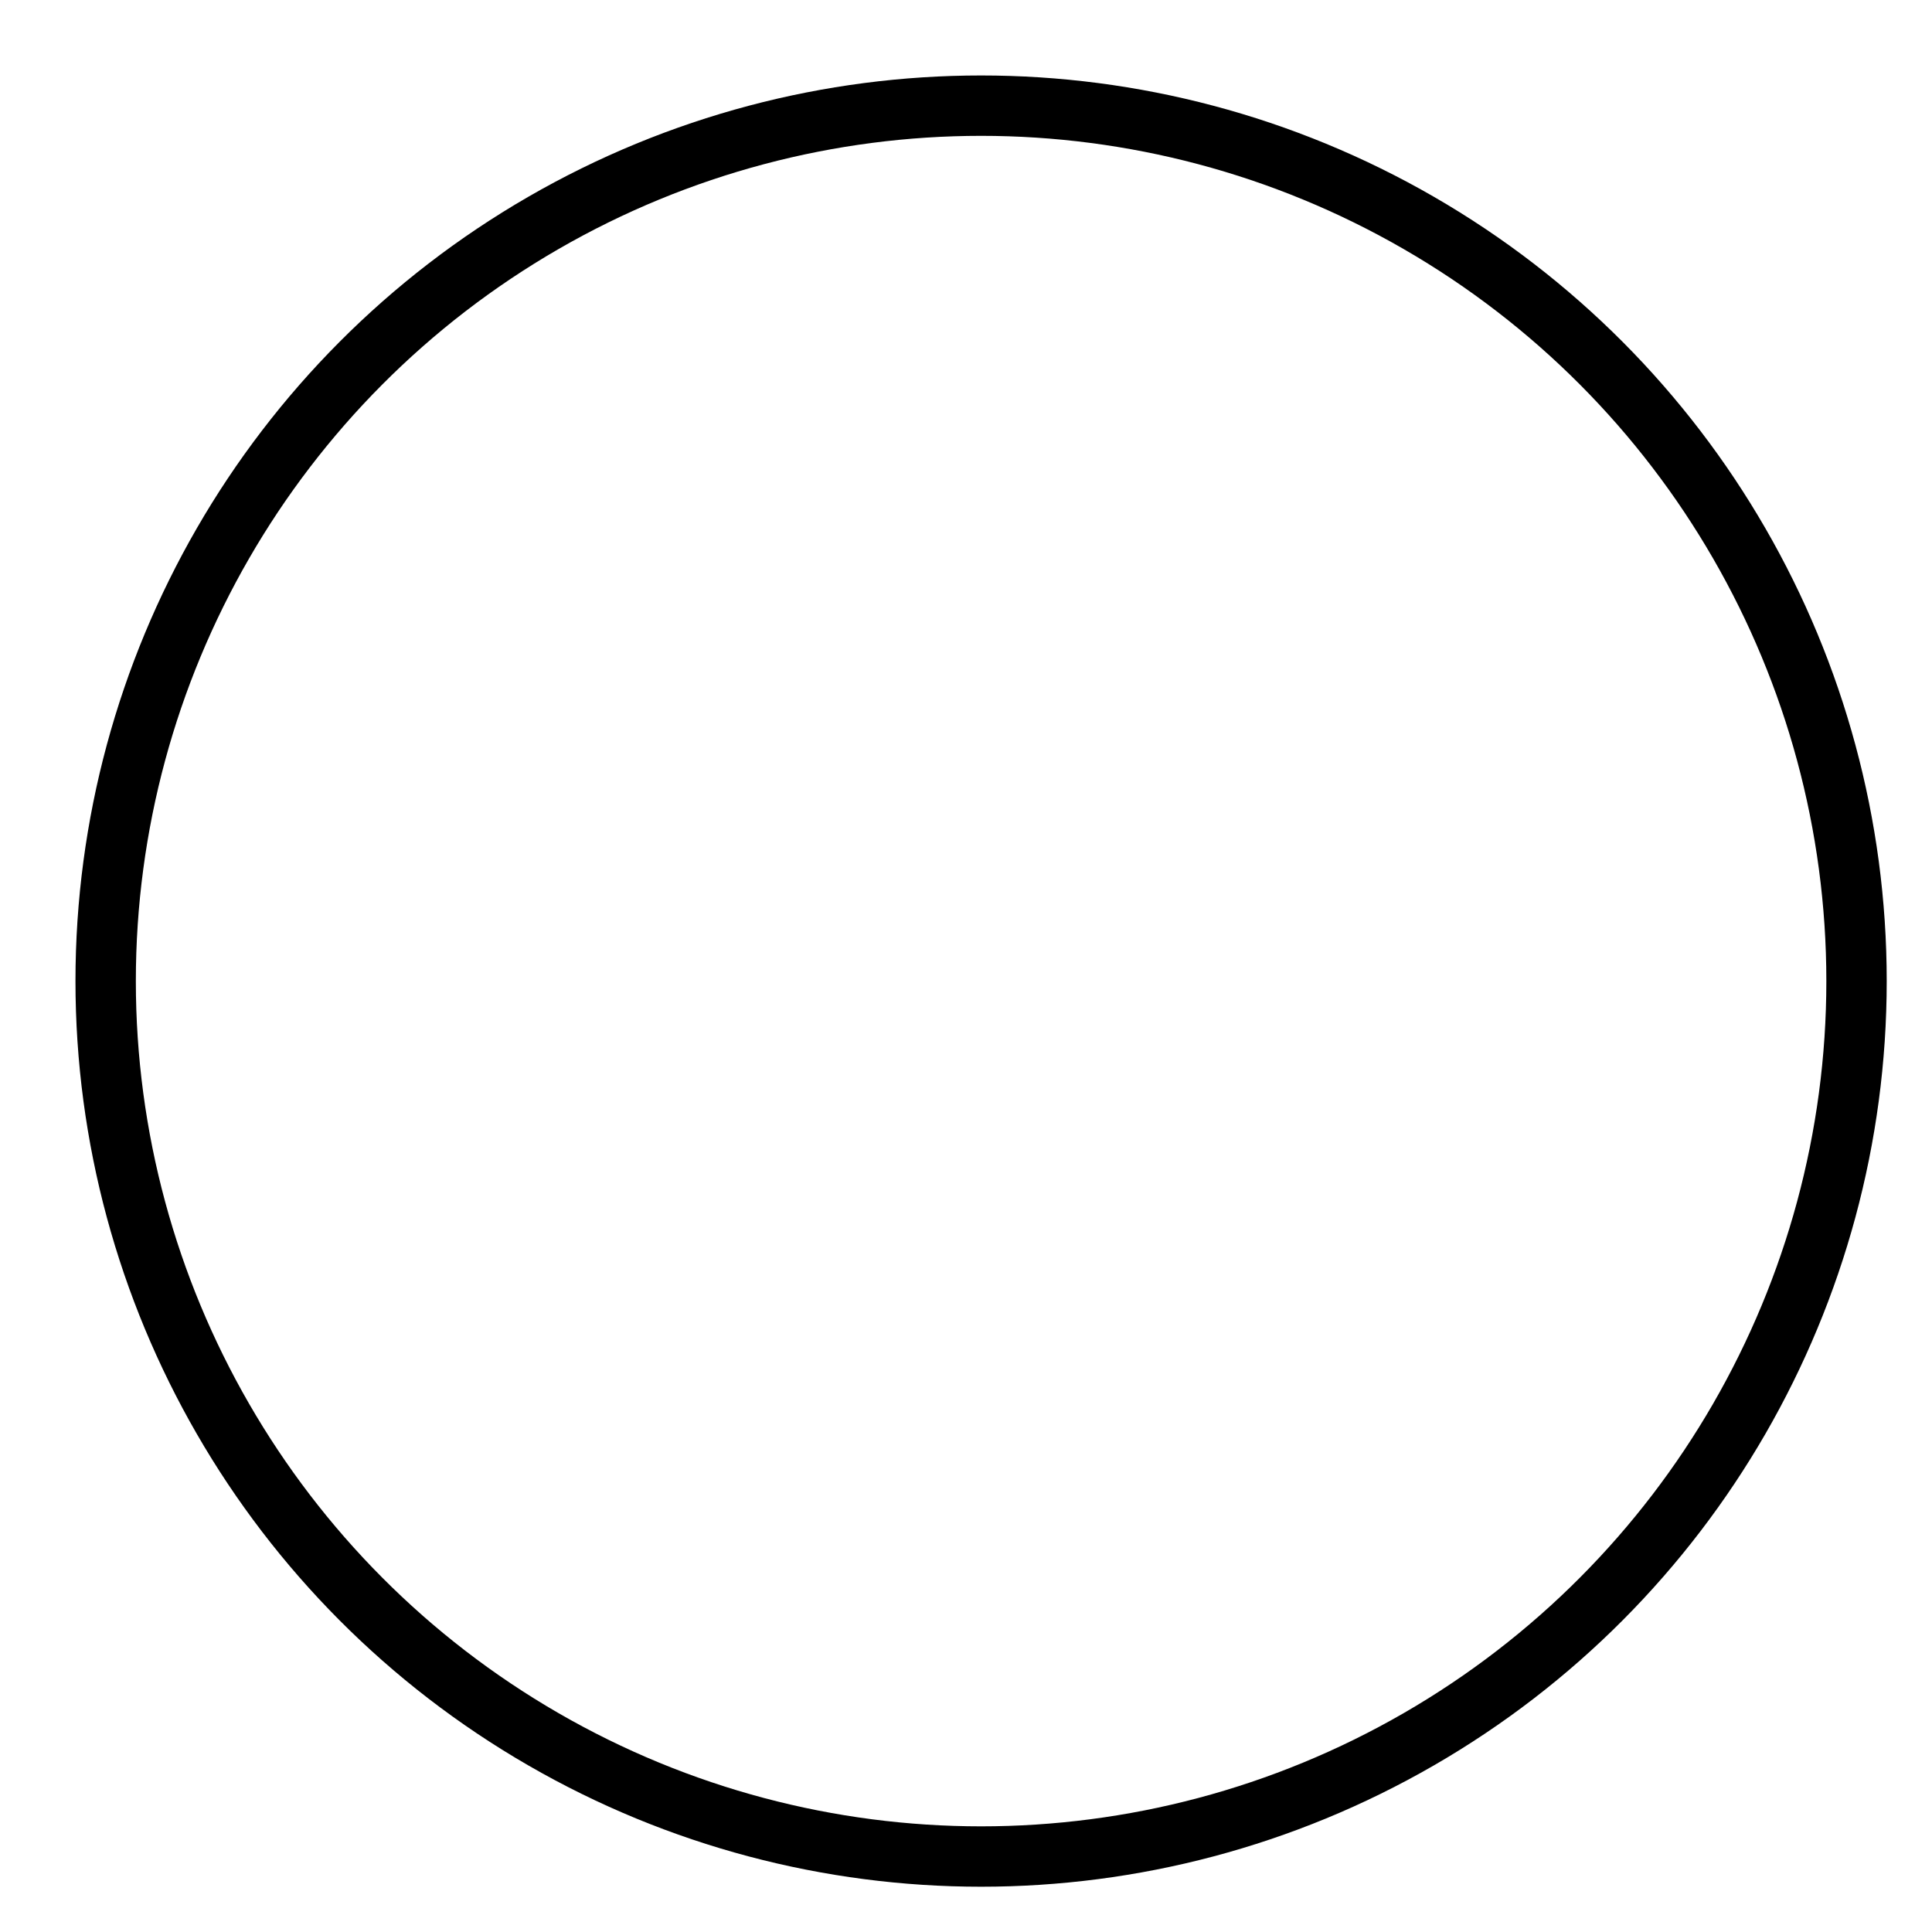 <svg xmlns="http://www.w3.org/2000/svg" xmlns:xlink="http://www.w3.org/1999/xlink" x="0px" y="0px" width="64px" height="64px" viewBox="0 0 64 64" stroke-width="2"><g stroke-width="2" transform="translate(0.5, 0.5)"><circle cx="32" cy="32" r="29" fill="none" stroke="#000000" stroke-linecap="square" stroke-miterlimit="10" stroke-width="2" stroke-linejoin="miter"></circle></g></svg>